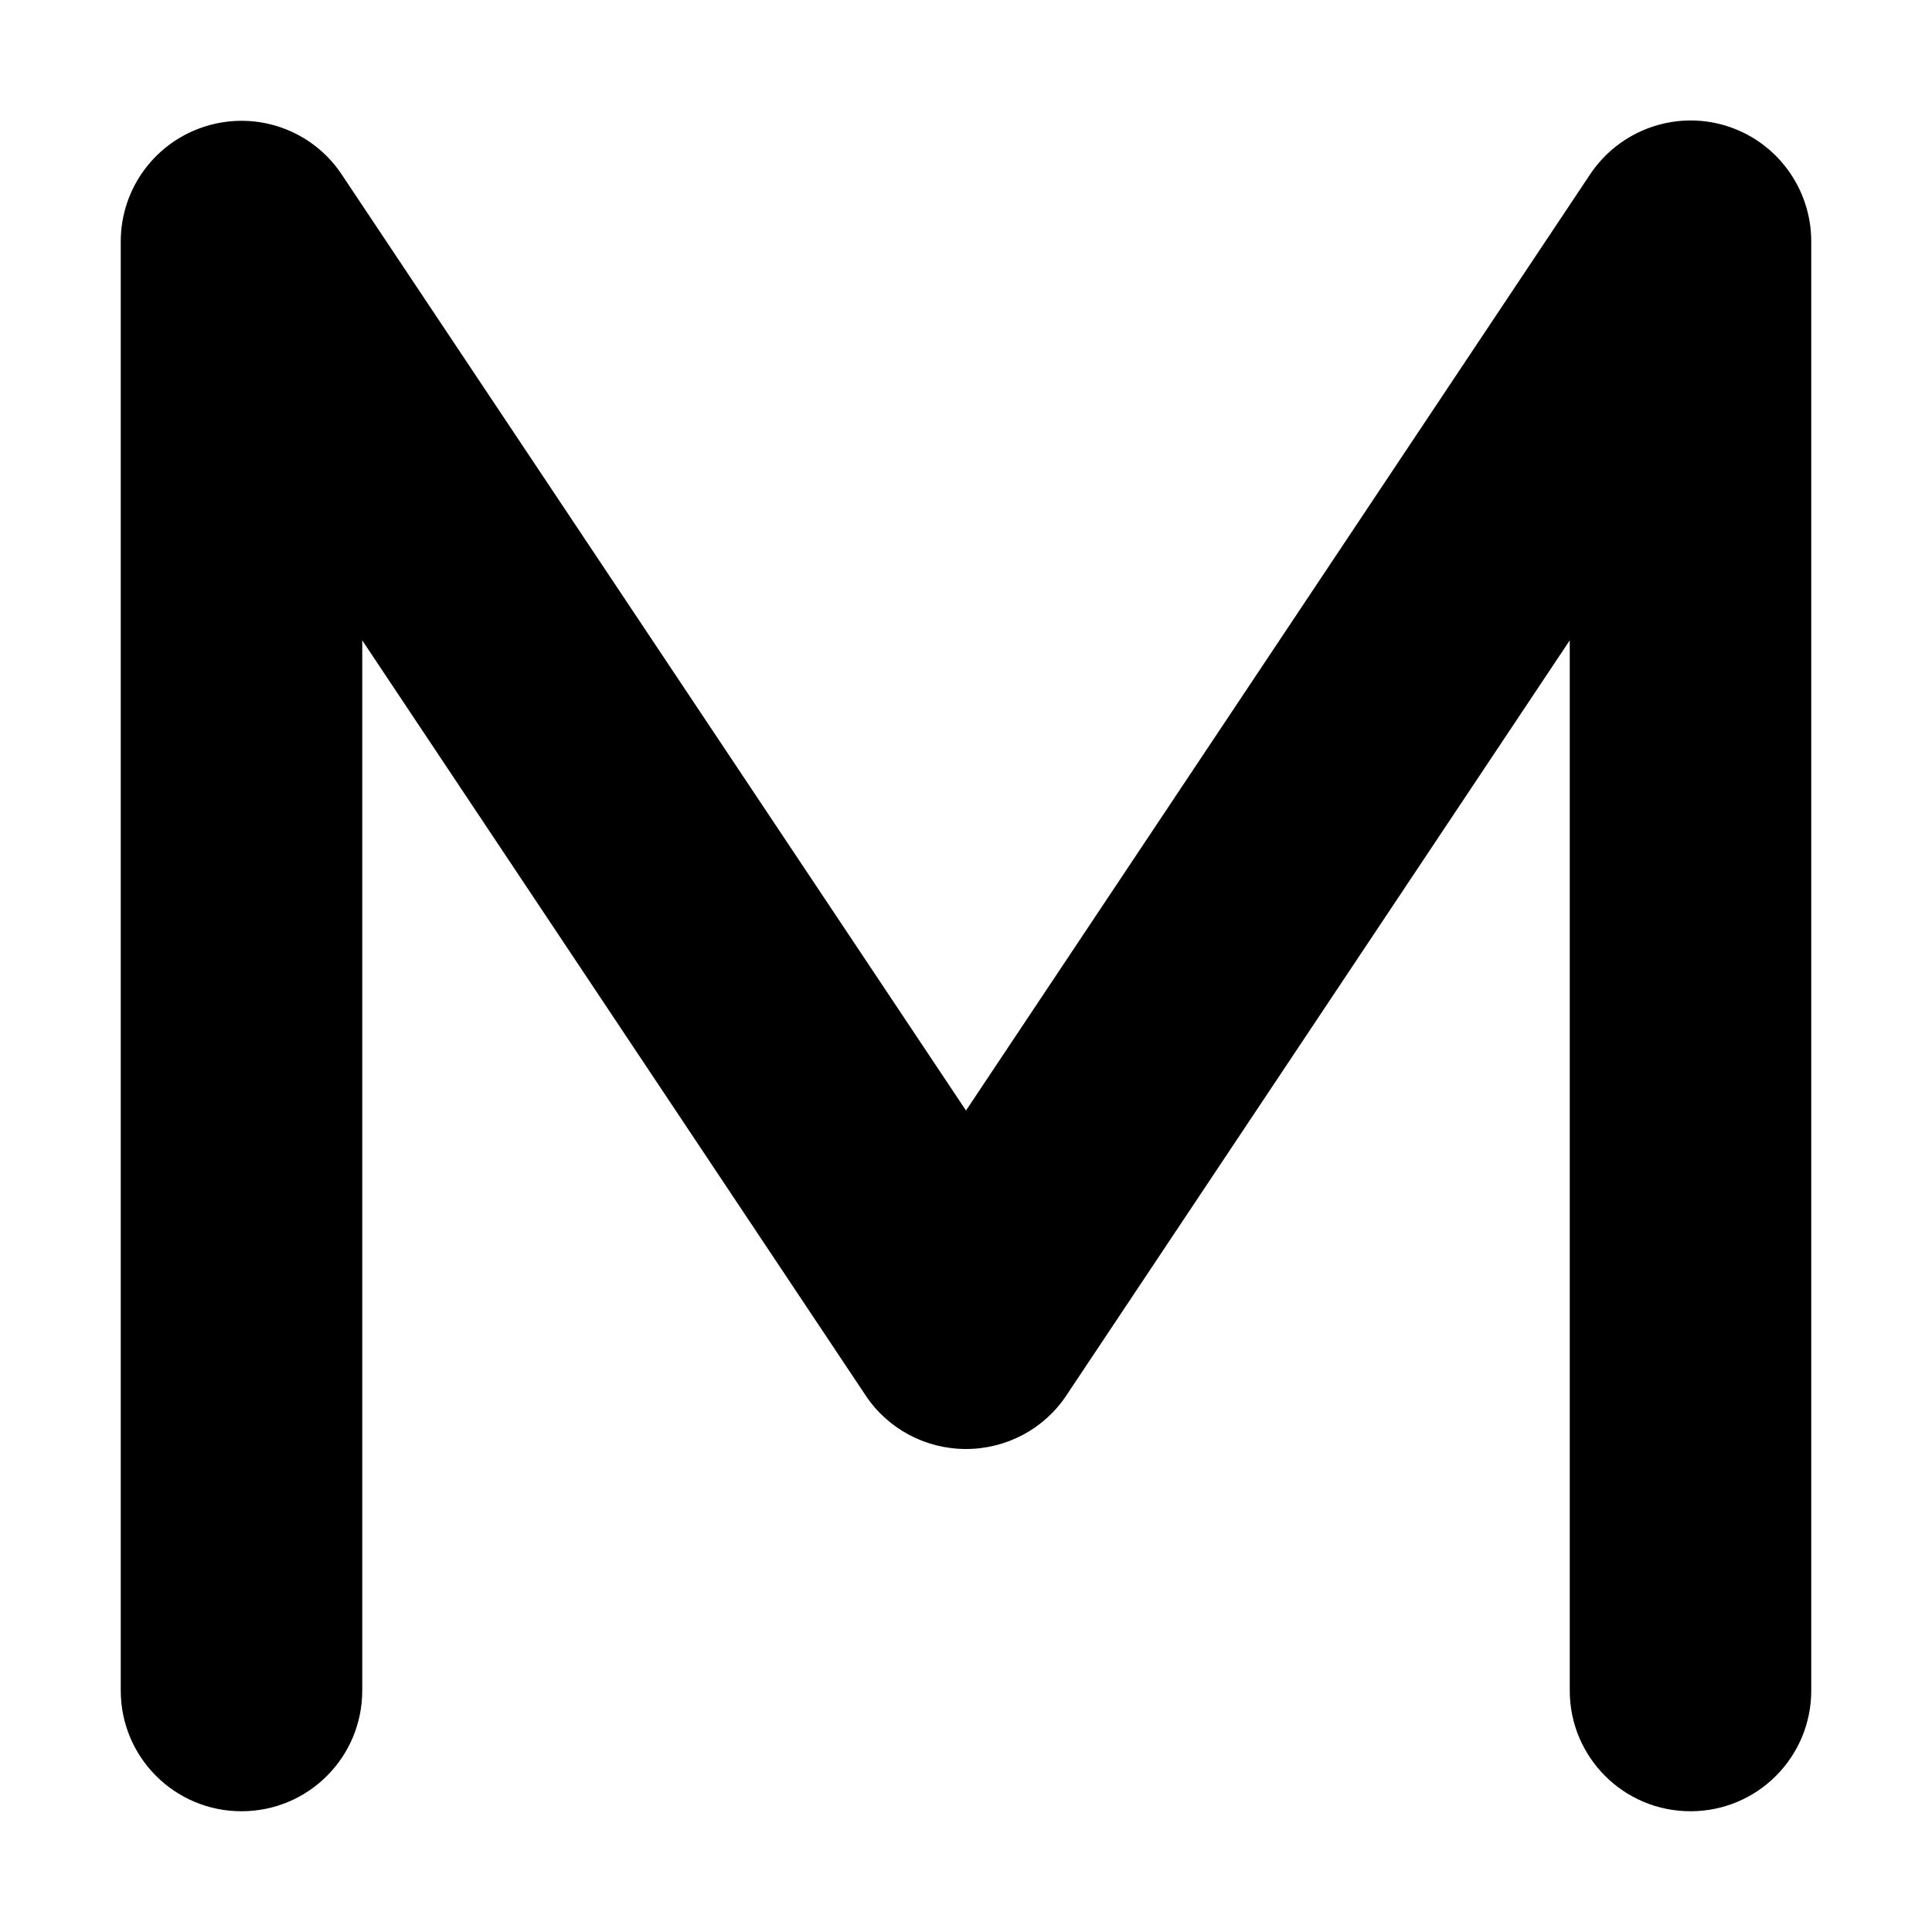 <?xml version="1.0" standalone="no"?><!DOCTYPE svg PUBLIC "-//W3C//DTD SVG 1.1//EN" "http://www.w3.org/Graphics/SVG/1.1/DTD/svg11.dtd"><svg t="1714712491367" class="icon" viewBox="0 0 1024 1024" version="1.1" xmlns="http://www.w3.org/2000/svg" p-id="4387" xmlns:xlink="http://www.w3.org/1999/xlink" width="200" height="200"><path d="M109.4 66.8c27-8.2 56.2 2.2 71.8 25.8l330.8 496L842.8 92.4c15.6-23.4 44.8-34 71.8-25.8S960 99.8 960 128v768c0 35.4-28.6 64-64 64s-64-28.6-64-64V339.4L565.2 739.6c-11.8 17.8-31.8 28.4-53.2 28.4s-41.4-10.6-53.2-28.4L192 339.4V896c0 35.4-28.6 64-64 64S64 931.4 64 896V128c0-28.2 18.4-53 45.4-61.2z" p-id="4388"></path></svg>